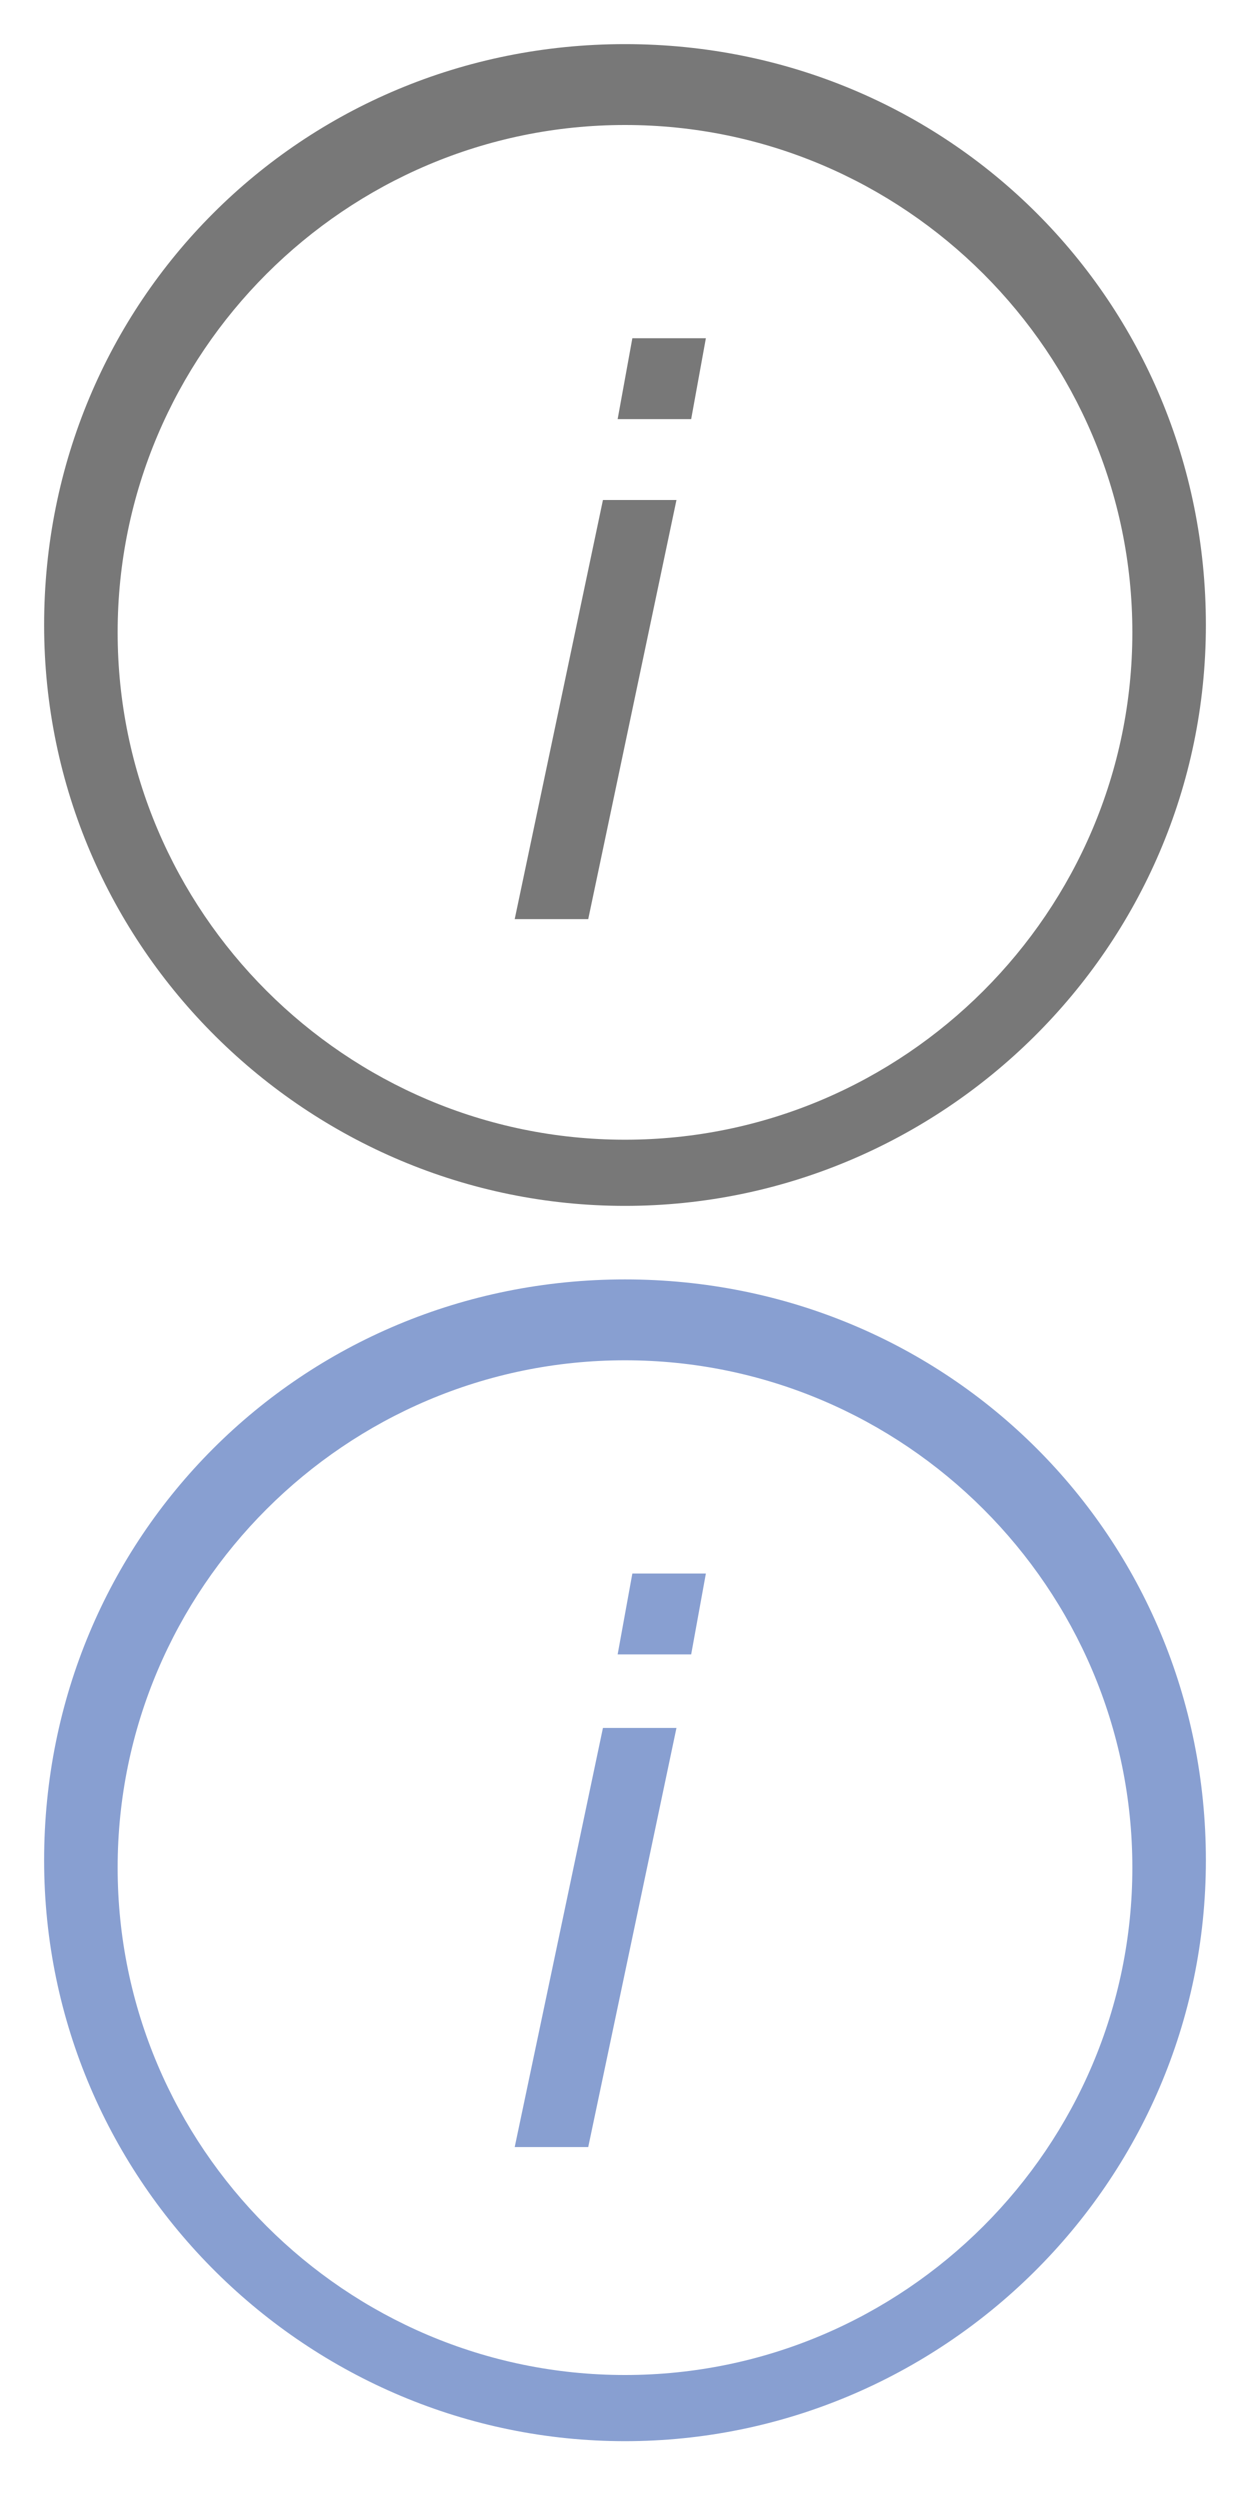 <?xml version="1.0" encoding="utf-8"?>
<!-- Generator: Adobe Illustrator 18.1.0, SVG Export Plug-In . SVG Version: 6.00 Build 0)  -->
<svg version="1.1" id="Layer_1" xmlns="http://www.w3.org/2000/svg" xmlns:xlink="http://www.w3.org/1999/xlink" x="0px" y="0px"
	 viewBox="0 0 17 34" enable-background="new 0 0 17 34" xml:space="preserve">
<g>
	<path fill="#787878" d="M8.5,16.4c-4.3,0-7.9-3.5-7.9-7.9s3.5-7.9,7.9-7.9s7.9,3.5,7.9,7.9S12.8,16.4,8.5,16.4z M8.5,1.7
		c-3.8,0-6.9,3.1-6.9,6.9c0,3.8,3.1,6.9,6.9,6.9c3.8,0,6.9-3.1,6.9-6.9C15.4,4.8,12.3,1.7,8.5,1.7z"/>
</g>
<g>
	<path fill="#787878" d="M7,12.5l1.2-5.7h1L8,12.5H7z M8.4,5.7l0.2-1.1h1L9.4,5.7H8.4z"/>
</g>
<g>
	<path fill="#889FD1" d="M8.5,33.2c-4.3,0-7.9-3.5-7.9-7.9s3.5-7.9,7.9-7.9s7.9,3.5,7.9,7.9S12.8,33.2,8.5,33.2z M8.5,18.5
		c-3.8,0-6.9,3.1-6.9,6.9c0,3.8,3.1,6.9,6.9,6.9c3.8,0,6.9-3.1,6.9-6.9C15.4,21.6,12.3,18.5,8.5,18.5z"/>
</g>
<g>
	<path fill="#889FD1" d="M7,29.2l1.2-5.7h1L8,29.2H7z M8.4,22.5l0.2-1.1h1l-0.2,1.1H8.4z"/>
</g>
</svg>
